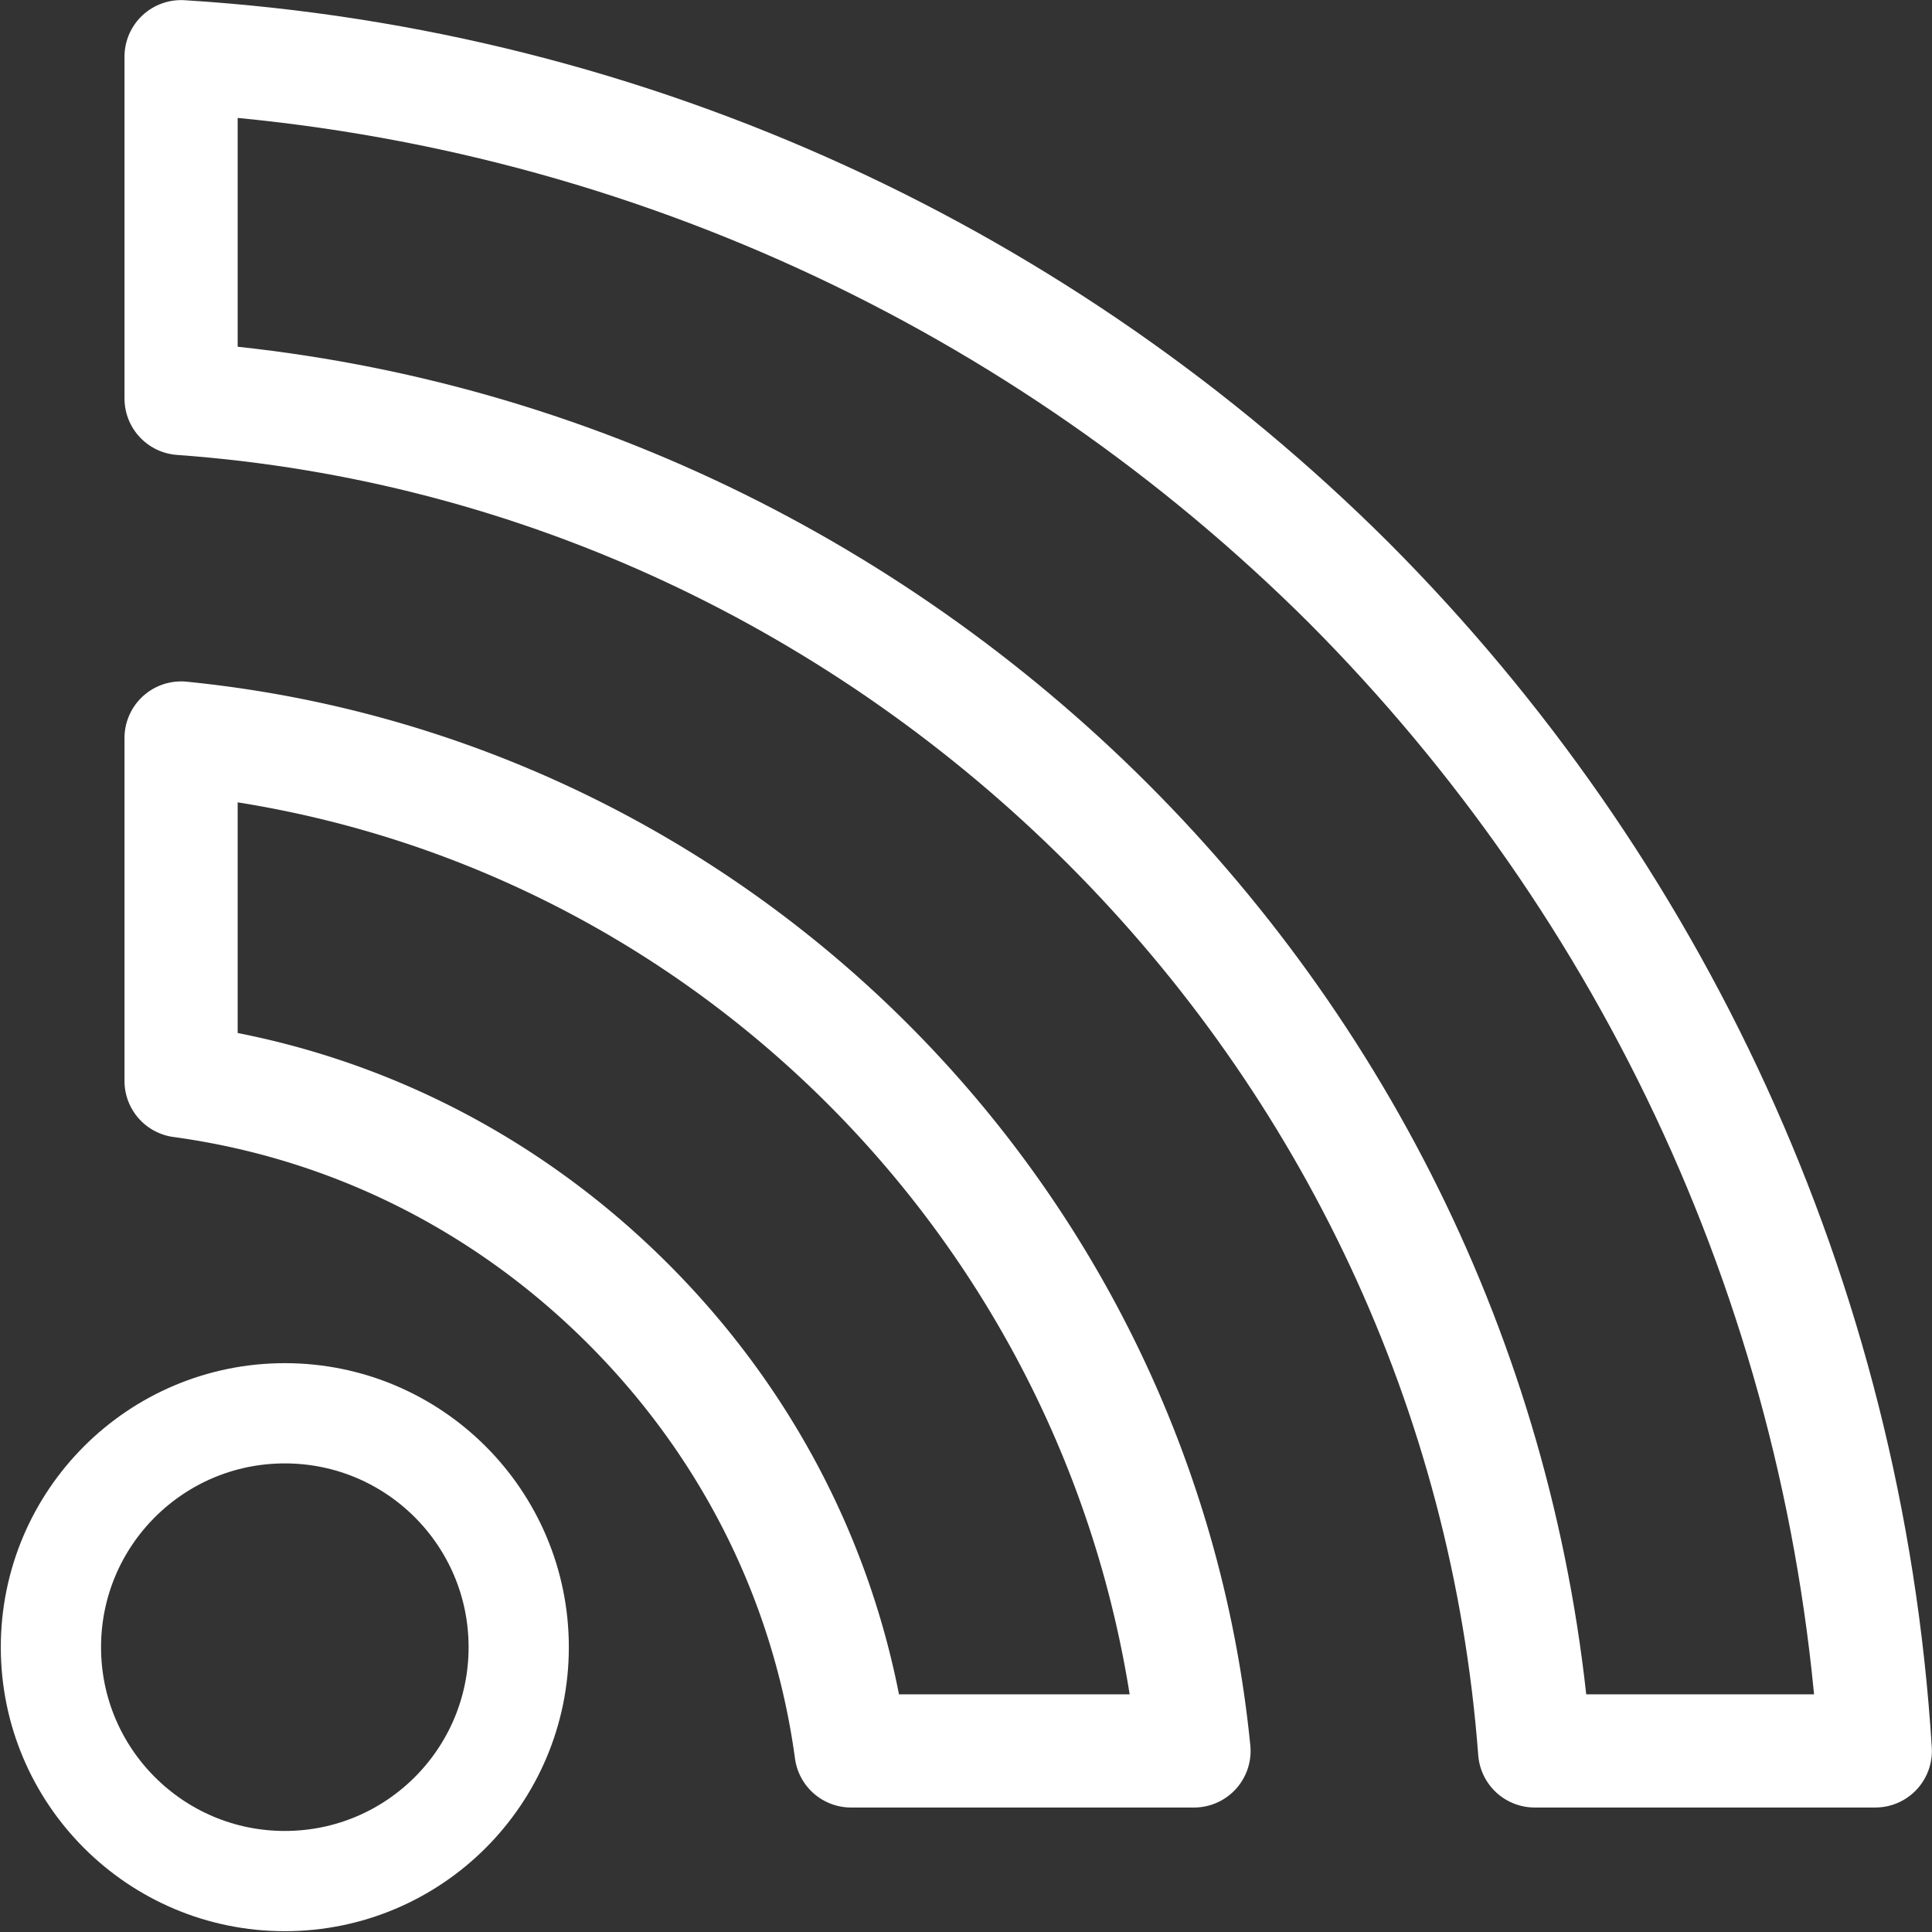 <svg xmlns="http://www.w3.org/2000/svg" version="1.1" xmlns:xlink="http://www.w3.org/1999/xlink" width="512" height="512" x="0" y="0" viewBox="0 0 682.667 682.667" style="enable-background:new 0 0 512 512" xml:space="preserve" class=""><rect x="0" y="0" width="682.667" height="682.667" fill="#333333" stroke="none"/><g><defs><clipPath id="a" clipPathUnits="userSpaceOnUse"><path d="M0 512h512V0H0Z" fill="#ffffff" opacity="1" data-original="#000000"></path></clipPath></defs><g clip-path="url(#a)" transform="matrix(1.333 0 0 -1.333 0 682.667)"><path d="M0 0h-90.299c-7.201 95.7-49.2 181.8-113.1 245.7-63.901 63.9-150 105.901-245.701 112.8v90.601c120.601-7.5 229.201-59.401 309.601-139.501C-59.4 229.2-7.5 120.601 0 0Z" style="stroke-width:30;stroke-linecap:round;stroke-linejoin:round;stroke-miterlimit:10;stroke-dasharray:none;stroke-opacity:1" transform="translate(497.1 48)" fill="none" stroke="#ffffff" stroke-width="30" stroke-linecap="round" stroke-linejoin="round" stroke-miterlimit="10" stroke-dasharray="none" stroke-opacity="" data-original="#000000" class="" opacity="1"></path><path d="M0 0a212.873 212.873 0 0 1-3.421 3.499c-31.499 31.5-72.301 52.8-118.5 59.101v90.899C19.678 139.4 132.478 26.6 146.579-115.001H55.678C49.61-70.493 29.619-30.997 0 0" style="stroke-width:30;stroke-linecap:round;stroke-linejoin:round;stroke-miterlimit:10;stroke-dasharray:none;stroke-opacity:1" transform="translate(169.921 163)" fill="none" stroke="#ffffff" stroke-width="30" stroke-linecap="round" stroke-linejoin="round" stroke-miterlimit="10" stroke-dasharray="none" stroke-opacity="" data-original="#000000" class="" opacity="1"></path><path d="M0 0c0-34.242-27.758-62-62-62-34.242 0-62 27.758-62 62 0 34.242 27.758 62 62 62C-27.758 62 0 34.242 0 0Z" style="stroke-width:26.571;stroke-linecap:round;stroke-linejoin:round;stroke-miterlimit:10;stroke-dasharray:none;stroke-opacity:1" transform="translate(137.5 75.5)" fill="none" stroke="#ffffff" stroke-width="26.571" stroke-linecap="round" stroke-linejoin="round" stroke-miterlimit="10" stroke-dasharray="none" stroke-opacity="" data-original="#000000" class="" opacity="1"></path></g></g></svg>
